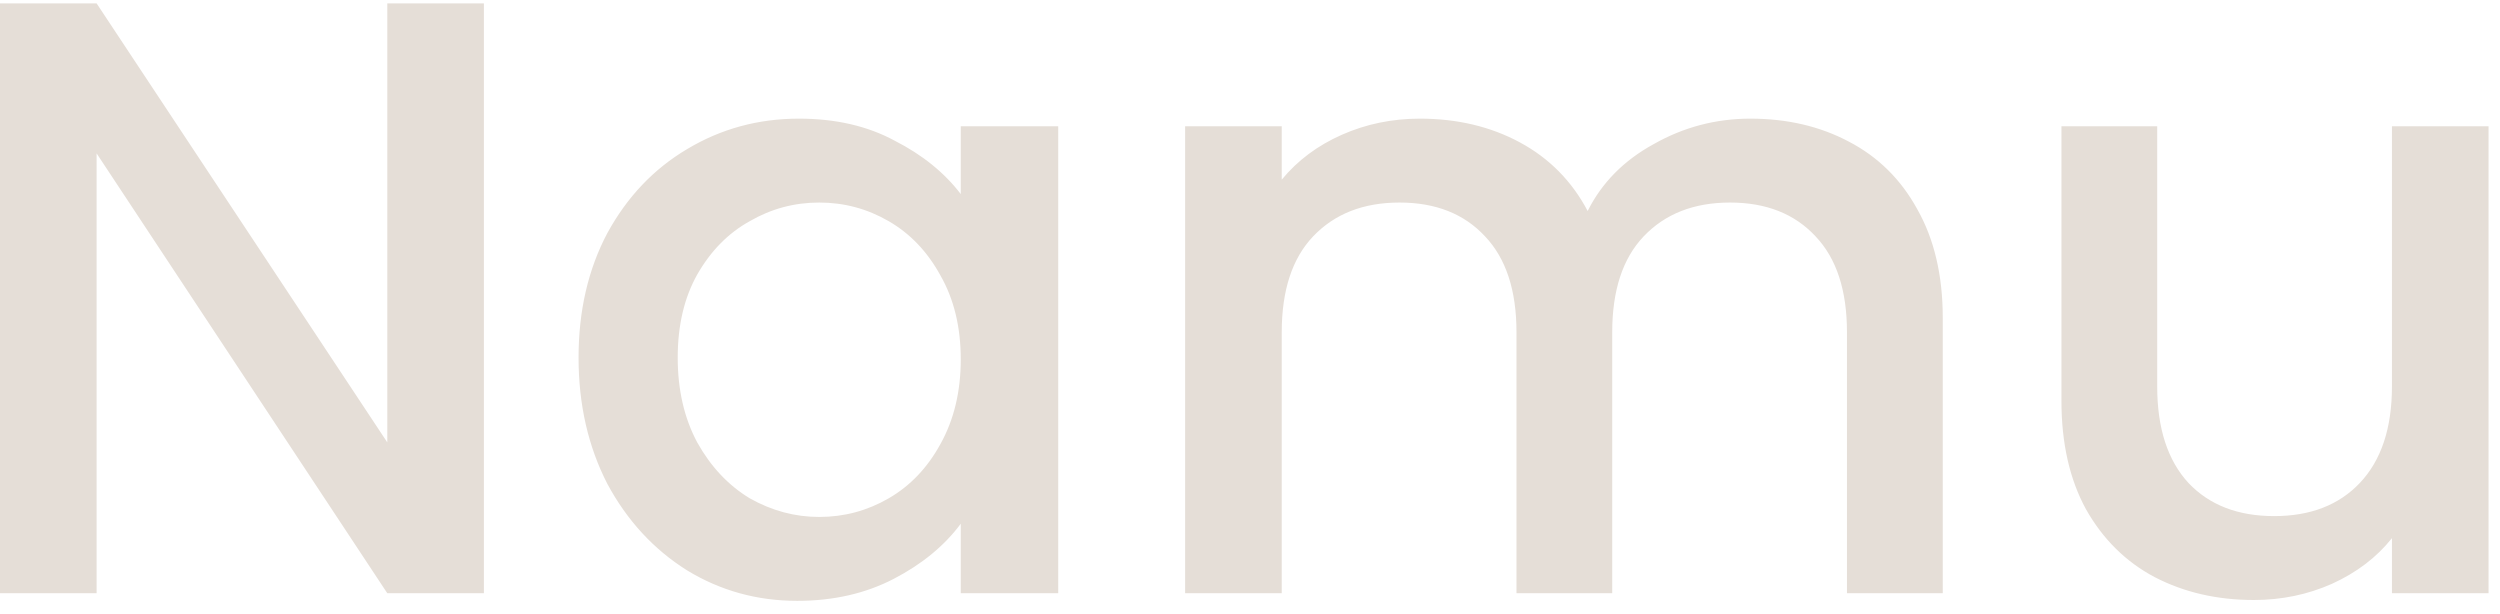 <?xml version="1.0" encoding="UTF-8"?> <svg xmlns="http://www.w3.org/2000/svg" width="118" height="29" viewBox="0 0 118 29" fill="none"><path d="M22.84 28H18.28L4.56 7.24V28H1.19209e-07V0.16H4.56L18.28 20.88V0.16H22.84V28ZM27.308 16.88C27.308 14.667 27.762 12.707 28.668 11C29.602 9.293 30.855 7.973 32.428 7.04C34.028 6.08 35.788 5.6 37.708 5.6C39.441 5.6 40.948 5.947 42.228 6.64C43.535 7.307 44.575 8.147 45.348 9.16V5.96H49.948V28H45.348V24.72C44.575 25.76 43.522 26.627 42.188 27.32C40.855 28.013 39.335 28.36 37.628 28.36C35.735 28.36 34.002 27.88 32.428 26.92C30.855 25.933 29.602 24.573 28.668 22.84C27.762 21.08 27.308 19.093 27.308 16.88ZM45.348 16.96C45.348 15.44 45.028 14.12 44.388 13C43.775 11.88 42.962 11.027 41.948 10.44C40.935 9.853 39.842 9.56 38.668 9.56C37.495 9.56 36.401 9.853 35.388 10.44C34.375 11 33.548 11.84 32.908 12.96C32.295 14.053 31.988 15.36 31.988 16.88C31.988 18.4 32.295 19.733 32.908 20.88C33.548 22.027 34.375 22.907 35.388 23.52C36.428 24.107 37.522 24.4 38.668 24.4C39.842 24.4 40.935 24.107 41.948 23.52C42.962 22.933 43.775 22.08 44.388 20.96C45.028 19.813 45.348 18.48 45.348 16.96ZM82.618 5.6C84.351 5.6 85.897 5.96 87.257 6.68C88.644 7.4 89.724 8.467 90.498 9.88C91.297 11.293 91.698 13 91.698 15V28H87.177V15.68C87.177 13.707 86.684 12.2 85.698 11.16C84.711 10.093 83.364 9.56 81.657 9.56C79.951 9.56 78.591 10.093 77.578 11.16C76.591 12.2 76.097 13.707 76.097 15.68V28H71.578V15.68C71.578 13.707 71.084 12.2 70.097 11.16C69.111 10.093 67.764 9.56 66.058 9.56C64.351 9.56 62.991 10.093 61.977 11.16C60.991 12.2 60.498 13.707 60.498 15.68V28H55.938V5.96H60.498V8.48C61.244 7.573 62.191 6.867 63.337 6.36C64.484 5.853 65.711 5.6 67.017 5.6C68.778 5.6 70.351 5.973 71.737 6.72C73.124 7.467 74.191 8.547 74.938 9.96C75.604 8.627 76.644 7.573 78.058 6.8C79.471 6 80.991 5.6 82.618 5.6ZM117.46 5.96V28H112.9V25.4C112.18 26.307 111.233 27.027 110.06 27.56C108.913 28.067 107.687 28.32 106.38 28.32C104.647 28.32 103.087 27.96 101.7 27.24C100.34 26.52 99.26 25.453 98.46 24.04C97.687 22.627 97.3 20.92 97.3 18.92V5.96H101.82V18.24C101.82 20.213 102.313 21.733 103.3 22.8C104.287 23.84 105.633 24.36 107.34 24.36C109.047 24.36 110.393 23.84 111.38 22.8C112.393 21.733 112.9 20.213 112.9 18.24V5.96H117.46Z" fill="#E5DED7"></path></svg> 